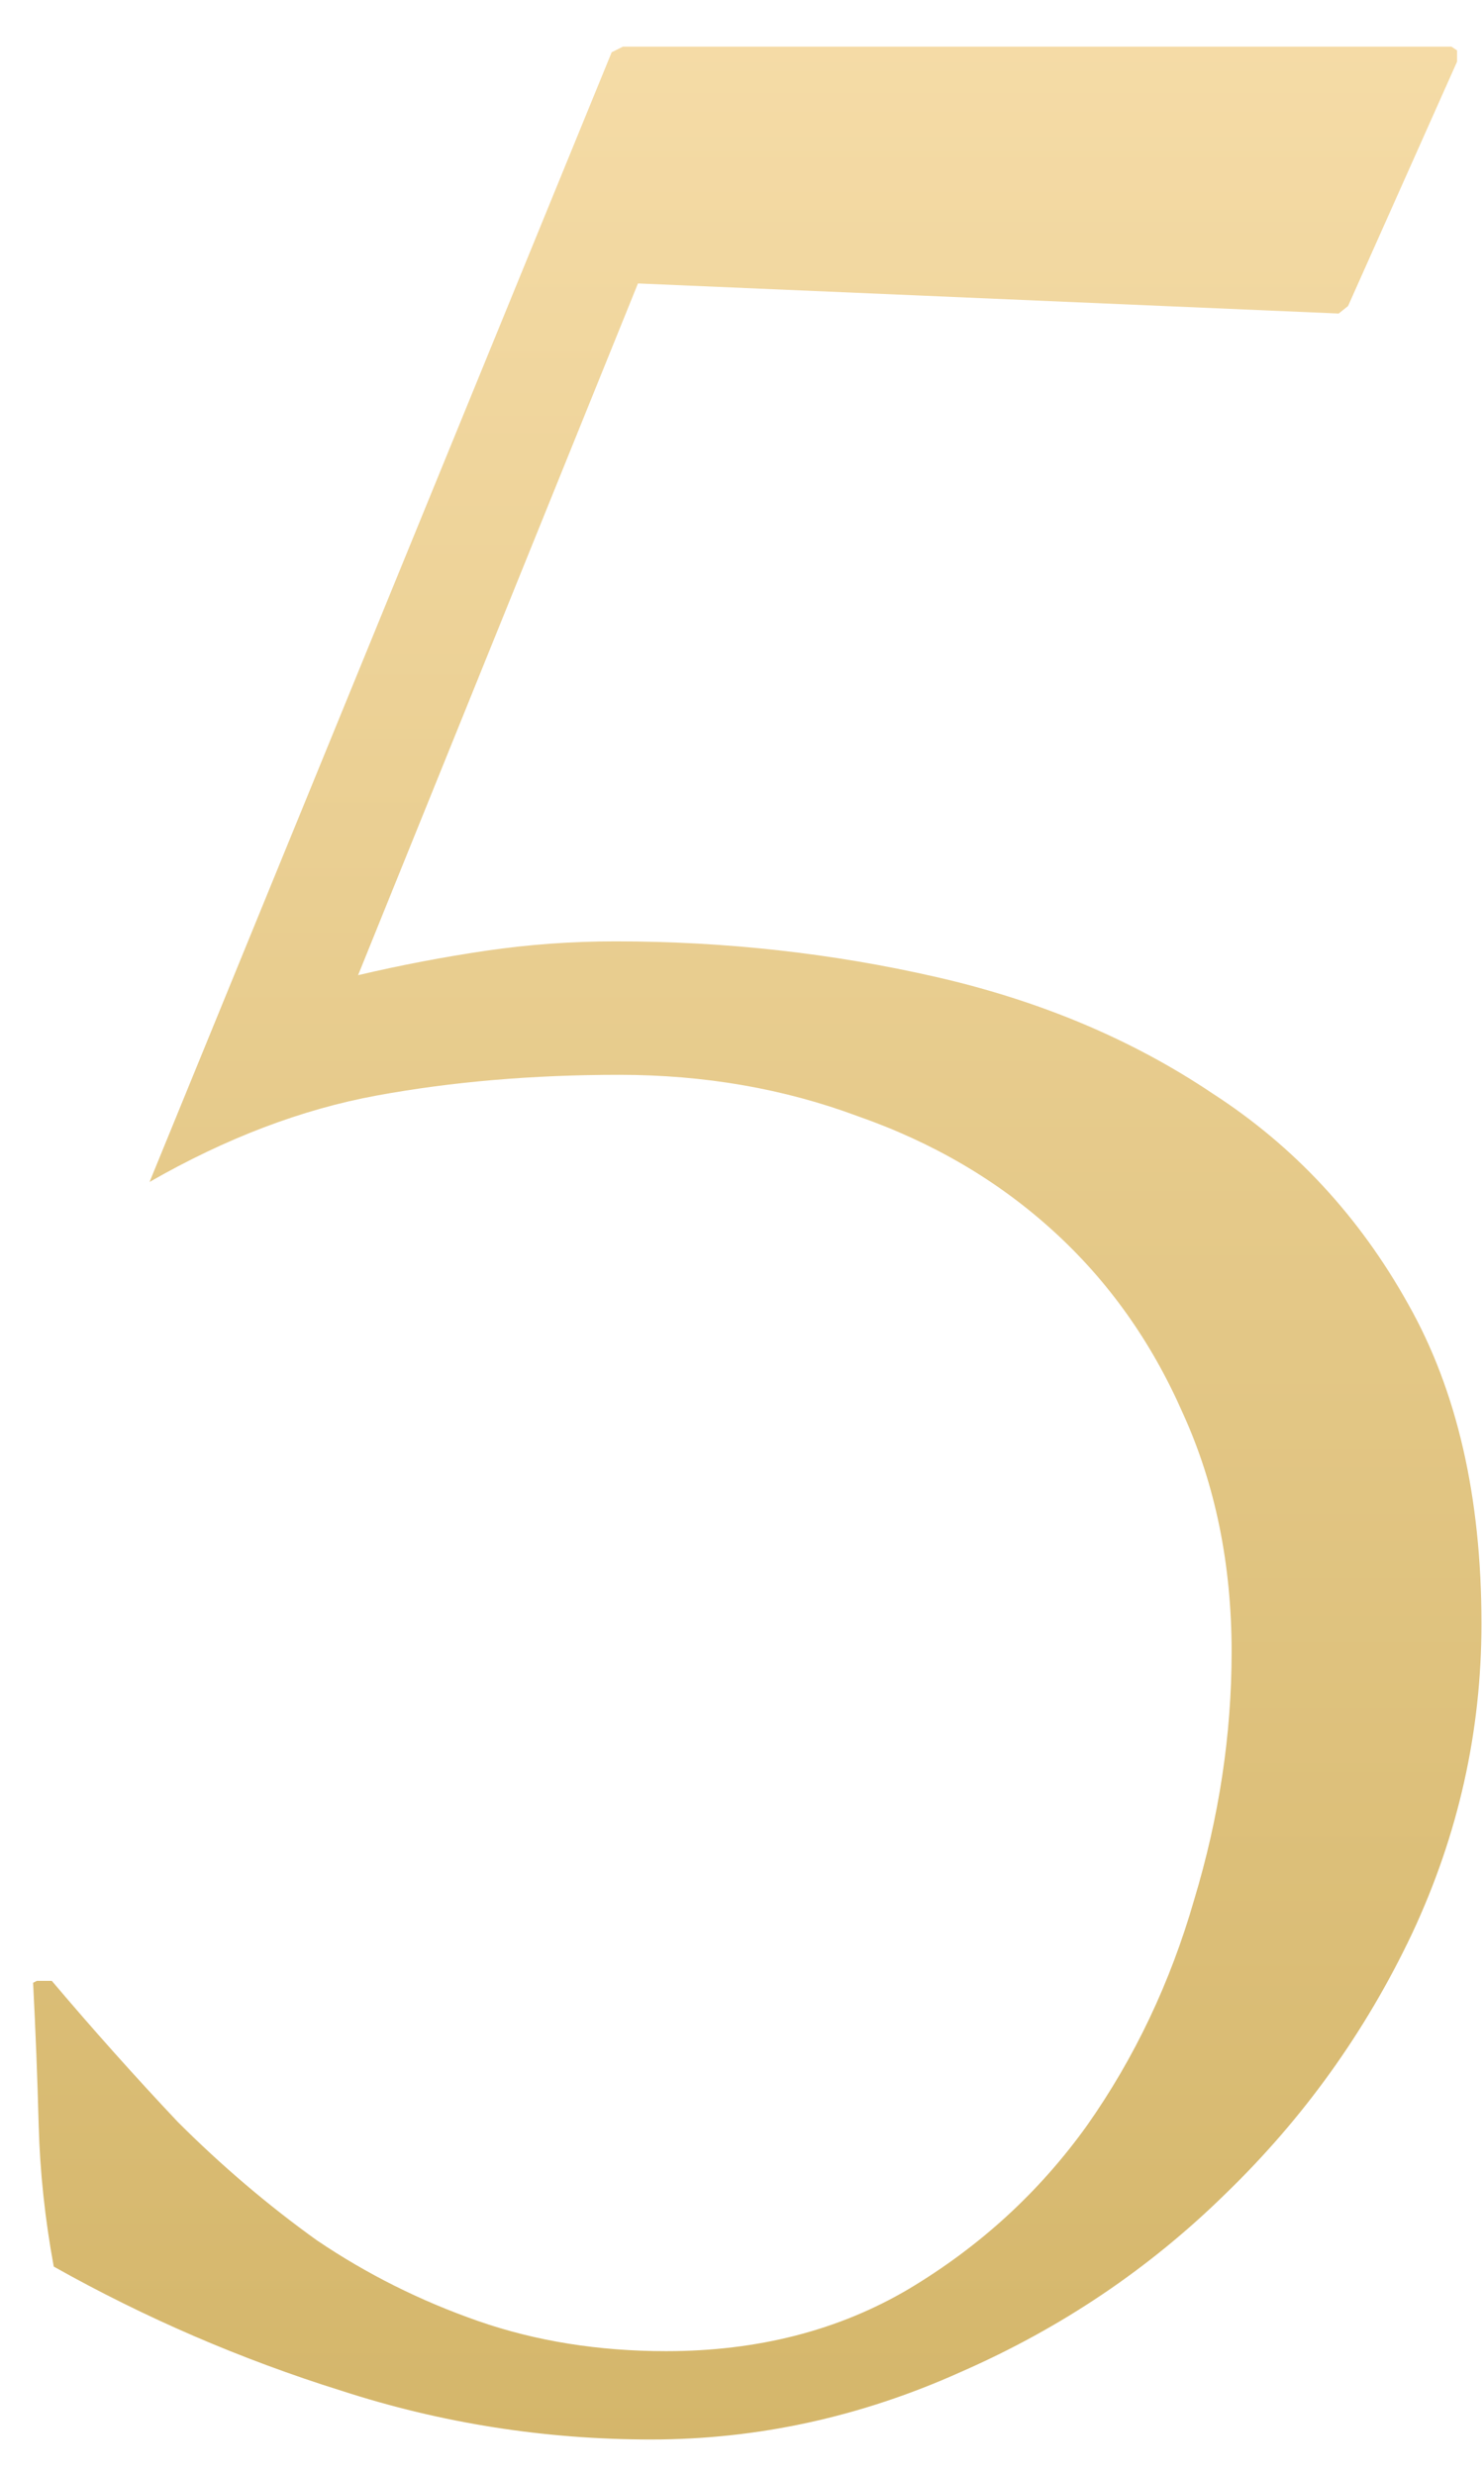 <?xml version="1.0" encoding="UTF-8"?> <svg xmlns="http://www.w3.org/2000/svg" width="27" height="45" viewBox="0 0 27 45" fill="none"> <path d="M24.527 5.564L24.356 5.701L11.607 5.154L6.515 17.732C7.289 17.55 8.064 17.402 8.839 17.288C9.614 17.174 10.4 17.117 11.197 17.117C13.203 17.117 15.151 17.334 17.042 17.767C18.933 18.2 20.608 18.906 22.066 19.886C23.547 20.843 24.732 22.119 25.621 23.714C26.51 25.286 26.954 27.223 26.954 29.524C26.954 31.484 26.533 33.364 25.689 35.164C24.846 36.941 23.718 38.514 22.306 39.881C20.916 41.248 19.309 42.33 17.486 43.128C15.663 43.948 13.784 44.358 11.847 44.358C9.91 44.358 8.03 44.062 6.207 43.47C4.384 42.9 2.641 42.148 0.978 41.214C0.818 40.348 0.727 39.493 0.704 38.65C0.681 37.785 0.647 36.919 0.602 36.053L0.67 36.019H0.943C1.695 36.907 2.459 37.762 3.233 38.582C4.031 39.38 4.874 40.097 5.763 40.735C6.674 41.351 7.654 41.84 8.702 42.205C9.75 42.57 10.89 42.752 12.12 42.752C13.784 42.752 15.253 42.376 16.529 41.624C17.828 40.849 18.91 39.858 19.776 38.65C20.642 37.42 21.292 36.053 21.725 34.549C22.18 33.045 22.408 31.541 22.408 30.037C22.408 28.442 22.112 26.995 21.52 25.696C20.95 24.398 20.164 23.292 19.161 22.381C18.159 21.469 16.974 20.774 15.606 20.296C14.262 19.795 12.815 19.544 11.266 19.544C9.693 19.544 8.224 19.669 6.856 19.92C5.489 20.171 4.111 20.695 2.721 21.492L11.129 0.95L11.334 0.848H26.407L26.51 0.916V1.121L24.527 5.564Z" fill="url(#paint0_linear_108_620)"></path> <defs> <linearGradient id="paint0_linear_108_620" x1="14" y1="-13" x2="14" y2="61" gradientUnits="userSpaceOnUse"> <stop stop-color="#FFE7B9"></stop> <stop offset="1" stop-color="#C8A854"></stop> </linearGradient> </defs> </svg> 